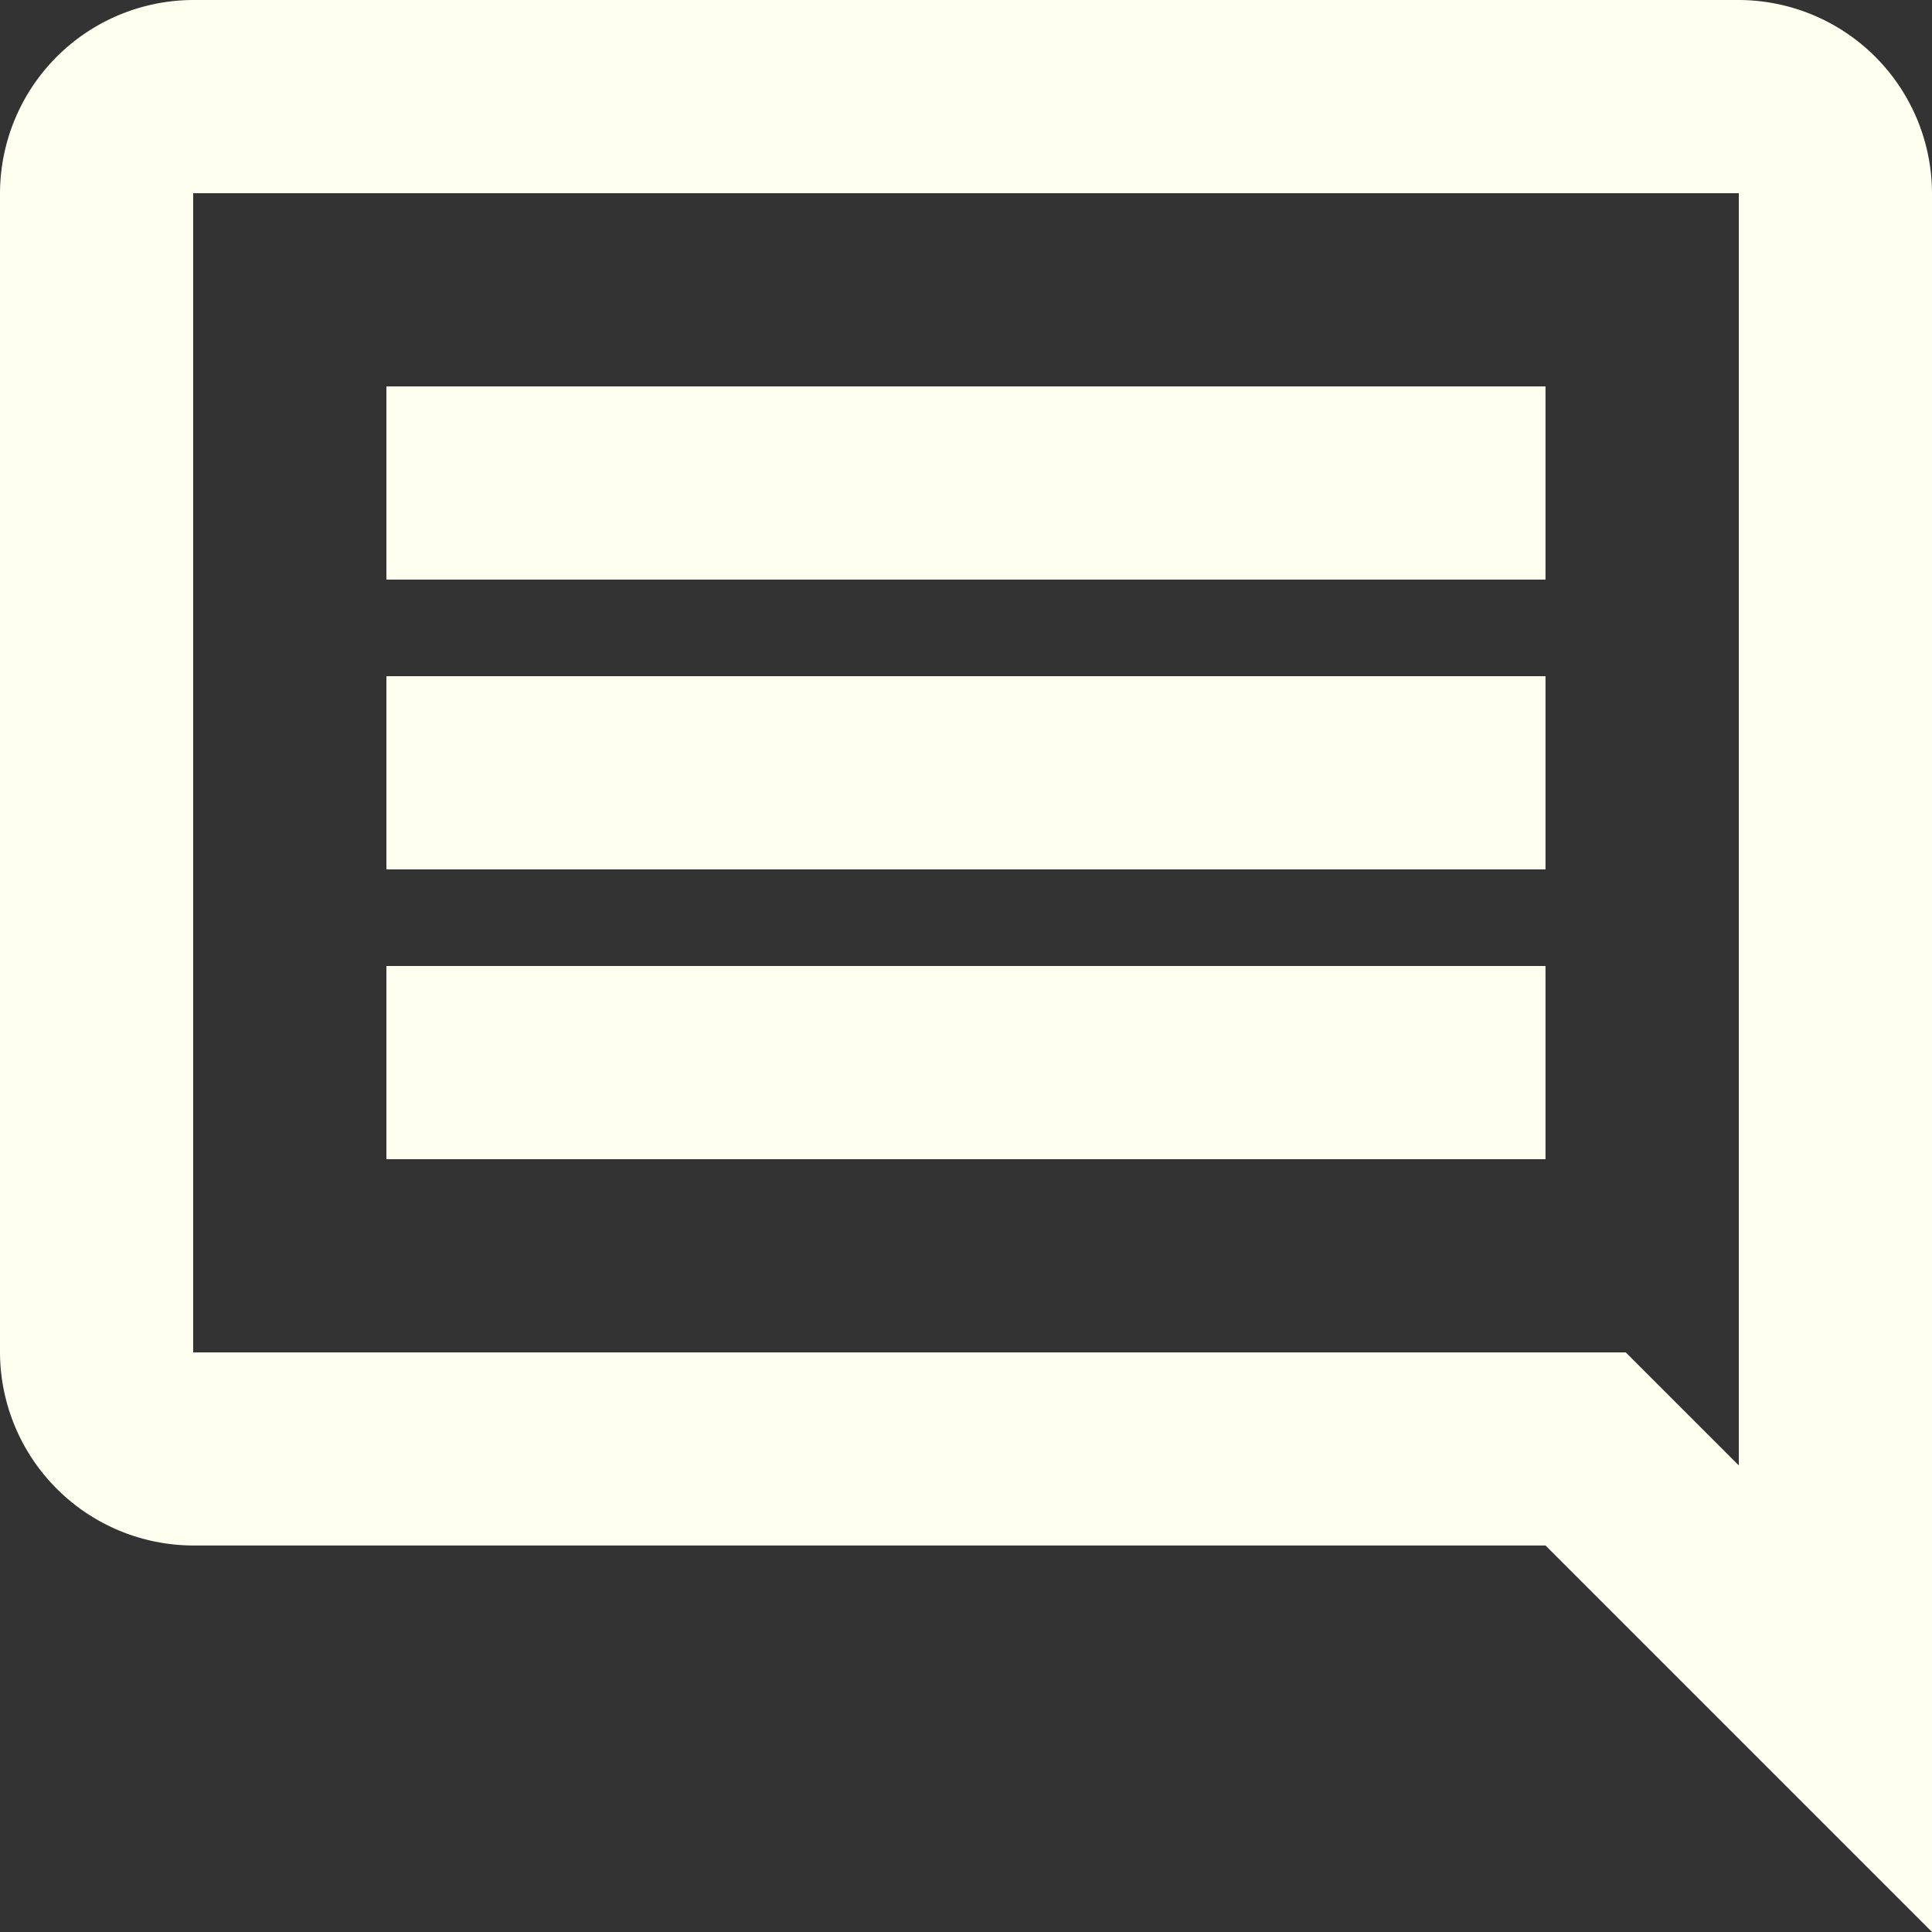 <svg xmlns="http://www.w3.org/2000/svg" width="60.754" height="60.754" viewBox="0 0 60.754 60.754">
  <rect x="0" y="0" width="60.754" height="60.754" fill="#333333" stroke="none"/>
  <path id="Icon_material-outline-insert-comment" data-name="Icon material-outline-insert-comment" d="M57.679,9.075V49.082l-3.554-3.554H9.075V9.075h48.6m0-6.075H9.075A6.093,6.093,0,0,0,3,9.075V45.528A6.093,6.093,0,0,0,9.075,51.6H51.6L63.754,63.754V9.075A6.093,6.093,0,0,0,57.679,3ZM51.6,33.377H15.151v6.075H51.6Zm0-9.113H15.151v6.075H51.6Zm0-9.113H15.151v6.075H51.6Z" transform="translate(-3 -3)" fill="#feffef"/>
</svg>
